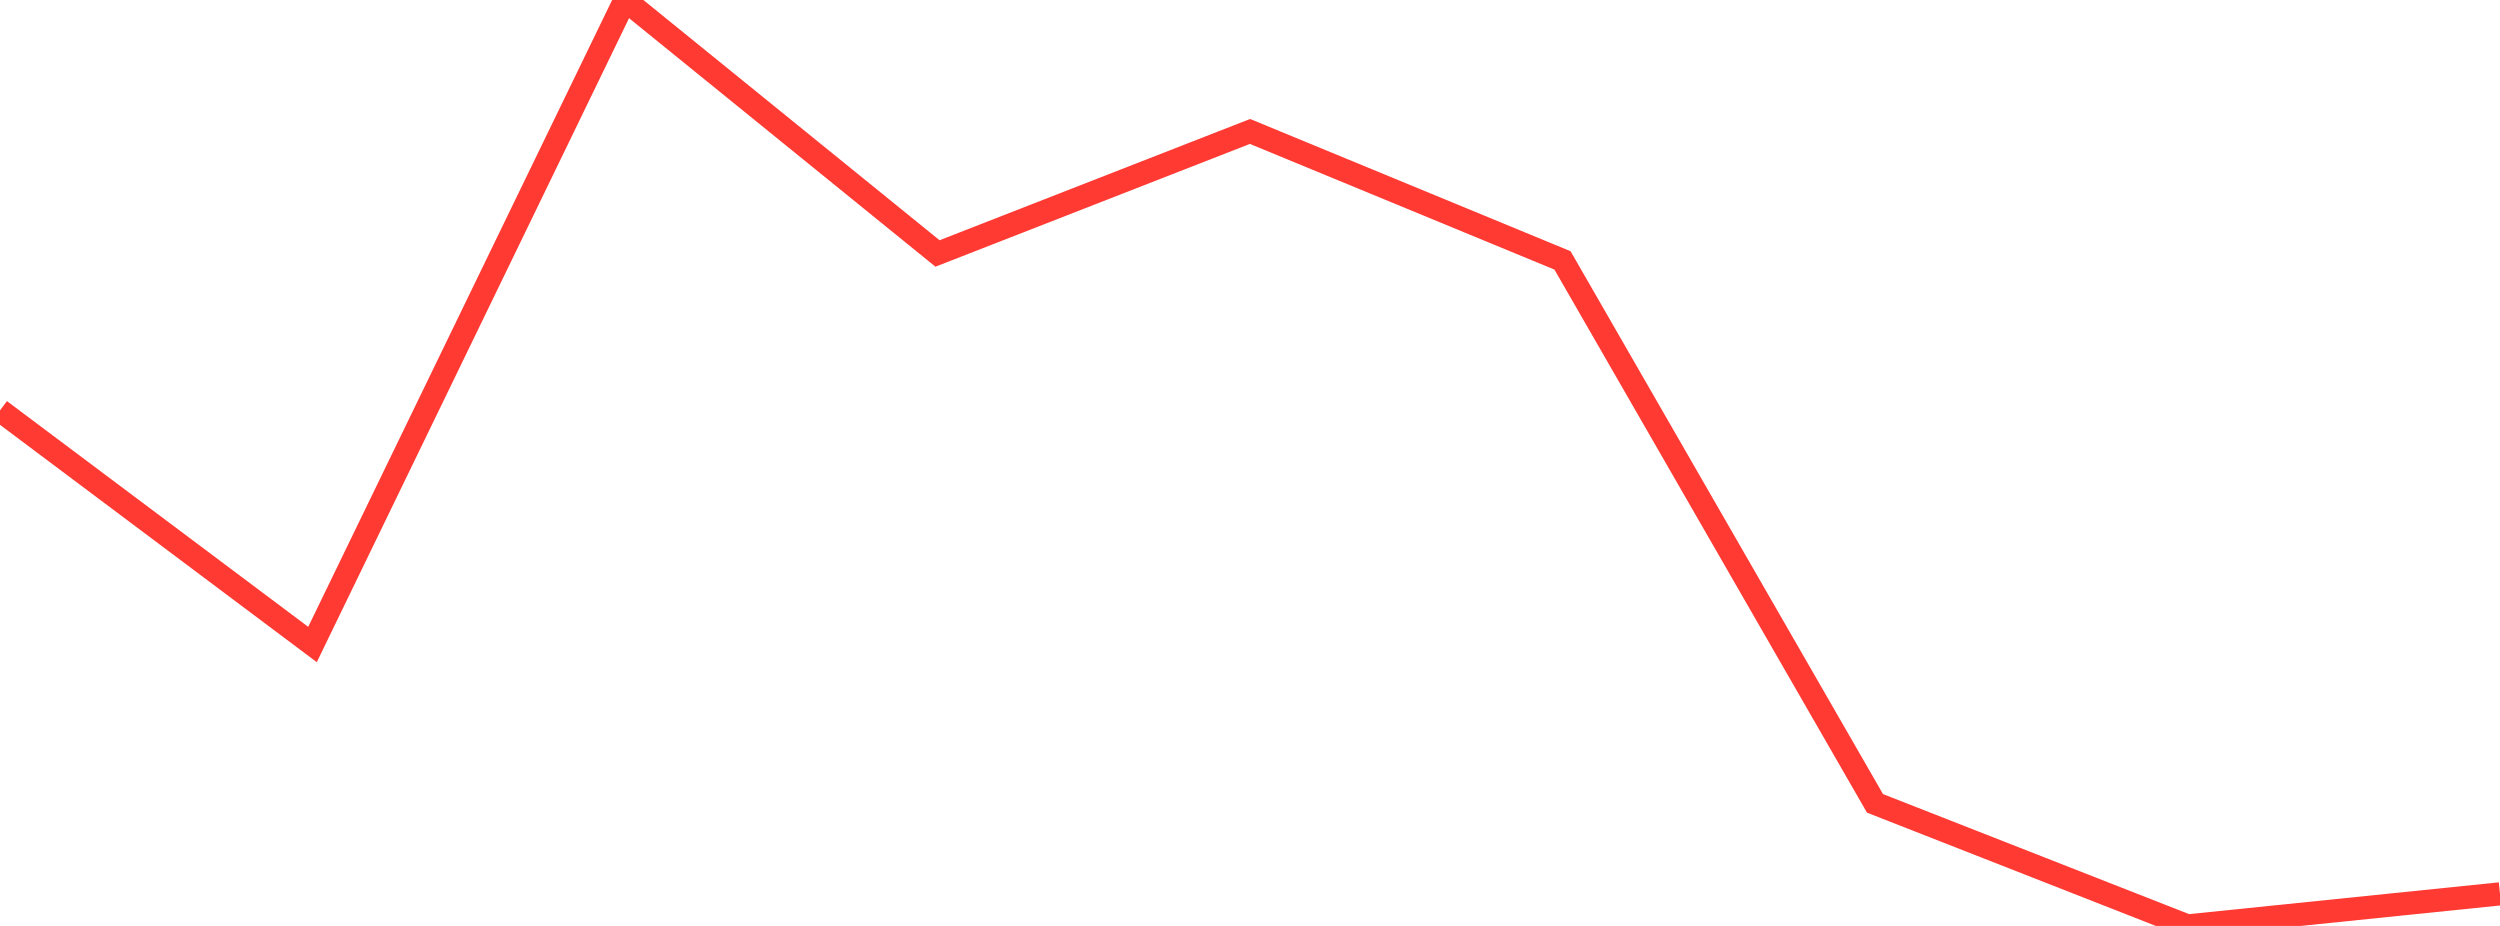 <?xml version="1.0" standalone="no"?>
<!DOCTYPE svg PUBLIC "-//W3C//DTD SVG 1.1//EN" "http://www.w3.org/Graphics/SVG/1.1/DTD/svg11.dtd">

<svg width="135" height="50" viewBox="0 0 135 50" preserveAspectRatio="none" 
  xmlns="http://www.w3.org/2000/svg"
  xmlns:xlink="http://www.w3.org/1999/xlink">


<polyline points="0.0, 22.16 16.875, 34.803 33.75, 0.0 50.625, 13.687 67.5, 7.098 84.375, 14.062 101.25, 43.382 118.125, 50.0 135.0, 48.268" fill="none" stroke="#ff3a33" stroke-width="1.25"/>

</svg>